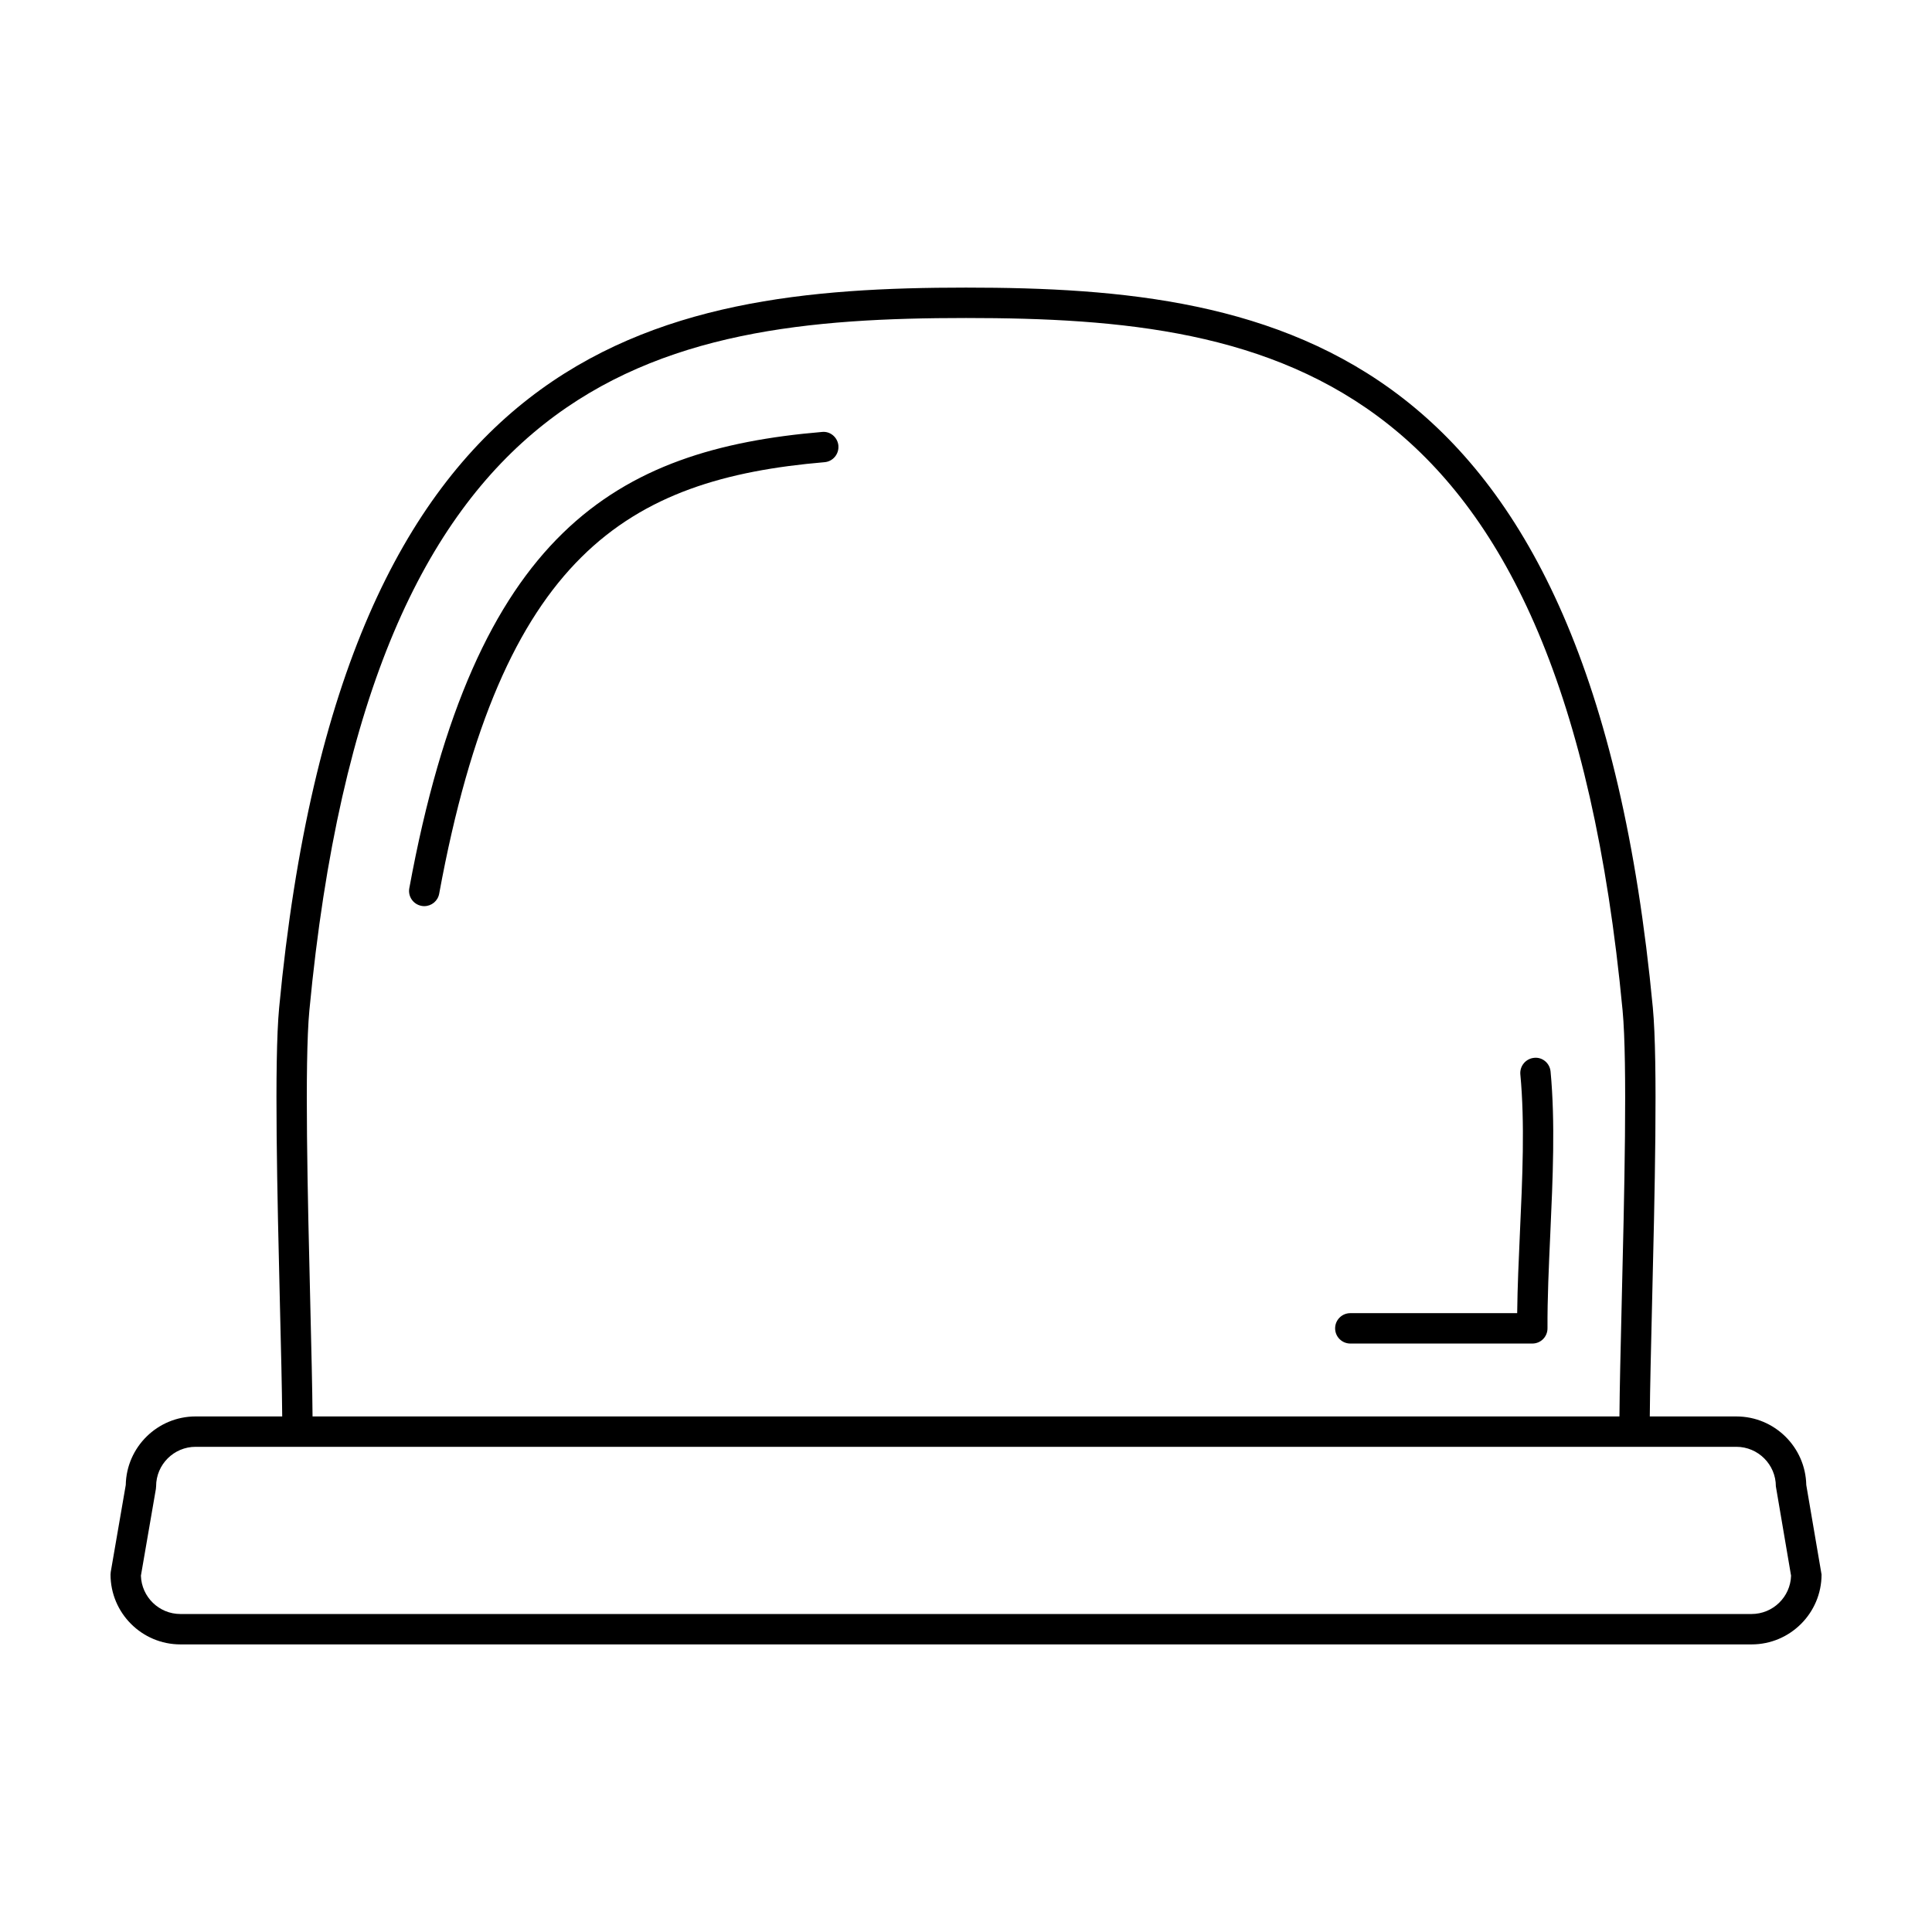 <?xml version="1.0" encoding="UTF-8"?>
<!-- Uploaded to: ICON Repo, www.svgrepo.com, Generator: ICON Repo Mixer Tools -->
<svg fill="#000000" width="800px" height="800px" version="1.1" viewBox="144 144 512 512" xmlns="http://www.w3.org/2000/svg">
 <g>
  <path d="m550.54 424.34c-2.211 0.215-3.84 2.188-3.633 4.402 1.219 12.828 0.551 27.539-0.105 41.762-0.316 7.16-0.66 14.52-0.734 21.496h-44.219c-2.223 0-4.027 1.805-4.027 4.027s1.797 4.027 4.027 4.027h48.23c1.078 0 2.098-0.418 2.856-1.18 0.754-0.766 1.176-1.789 1.168-2.863-0.039-7.914 0.344-16.281 0.746-25.129 0.656-14.5 1.336-29.492 0.07-42.906-0.199-2.219-2.164-3.891-4.379-3.637z"/>
  <path d="m366.19 262.14c-0.188-2.215-2.141-3.918-4.359-3.668-54.648 4.644-92 26.496-109.36 120.91-0.406 2.18 1.043 4.281 3.234 4.684 0.242 0.051 0.484 0.07 0.73 0.07 1.91 0 3.602-1.359 3.953-3.293 16.504-89.777 49.941-109.91 102.13-114.36 2.203-0.18 3.848-2.137 3.664-4.352z"/>
  <path d="m622.68 537.53c-0.203-10.051-8.438-18.156-18.52-18.156h-22.949c0.059-7.269 0.312-17.789 0.598-29.703 0.699-28.676 1.566-64.367 0.207-78.633-16.672-176.08-99.062-190.82-182.01-190.82-82.961 0-165.35 14.738-182.03 190.84-1.352 14.277-0.48 50.004 0.207 78.719 0.297 11.863 0.543 22.344 0.605 29.594h-22.945c-10.09 0-18.328 8.105-18.516 18.156l-3.977 23.039-0.059 0.695c0 10.219 8.312 18.523 18.523 18.523h416.38c10.211 0 18.535-8.305 18.535-18.523zm-396.45-47.953c-0.691-28.5-1.547-63.973-0.246-77.773 16.059-169.48 91.477-183.53 174.02-183.53 82.527 0 157.95 14.031 174 183.51 1.309 13.793 0.453 49.219-0.242 77.676-0.281 11.961-0.543 22.555-0.594 29.906l-346.34 0.004c-0.055-7.336-0.316-17.879-0.598-29.797zm381.95 82.152h-416.37c-5.668 0-10.297-4.523-10.469-10.156l3.969-22.988 0.059-0.695c0-5.769 4.695-10.469 10.465-10.469h408.32c5.762 0 10.465 4.707 10.465 10.469l4.031 23.684c-0.168 5.633-4.801 10.156-10.477 10.156z"/>
 </g>
</svg>